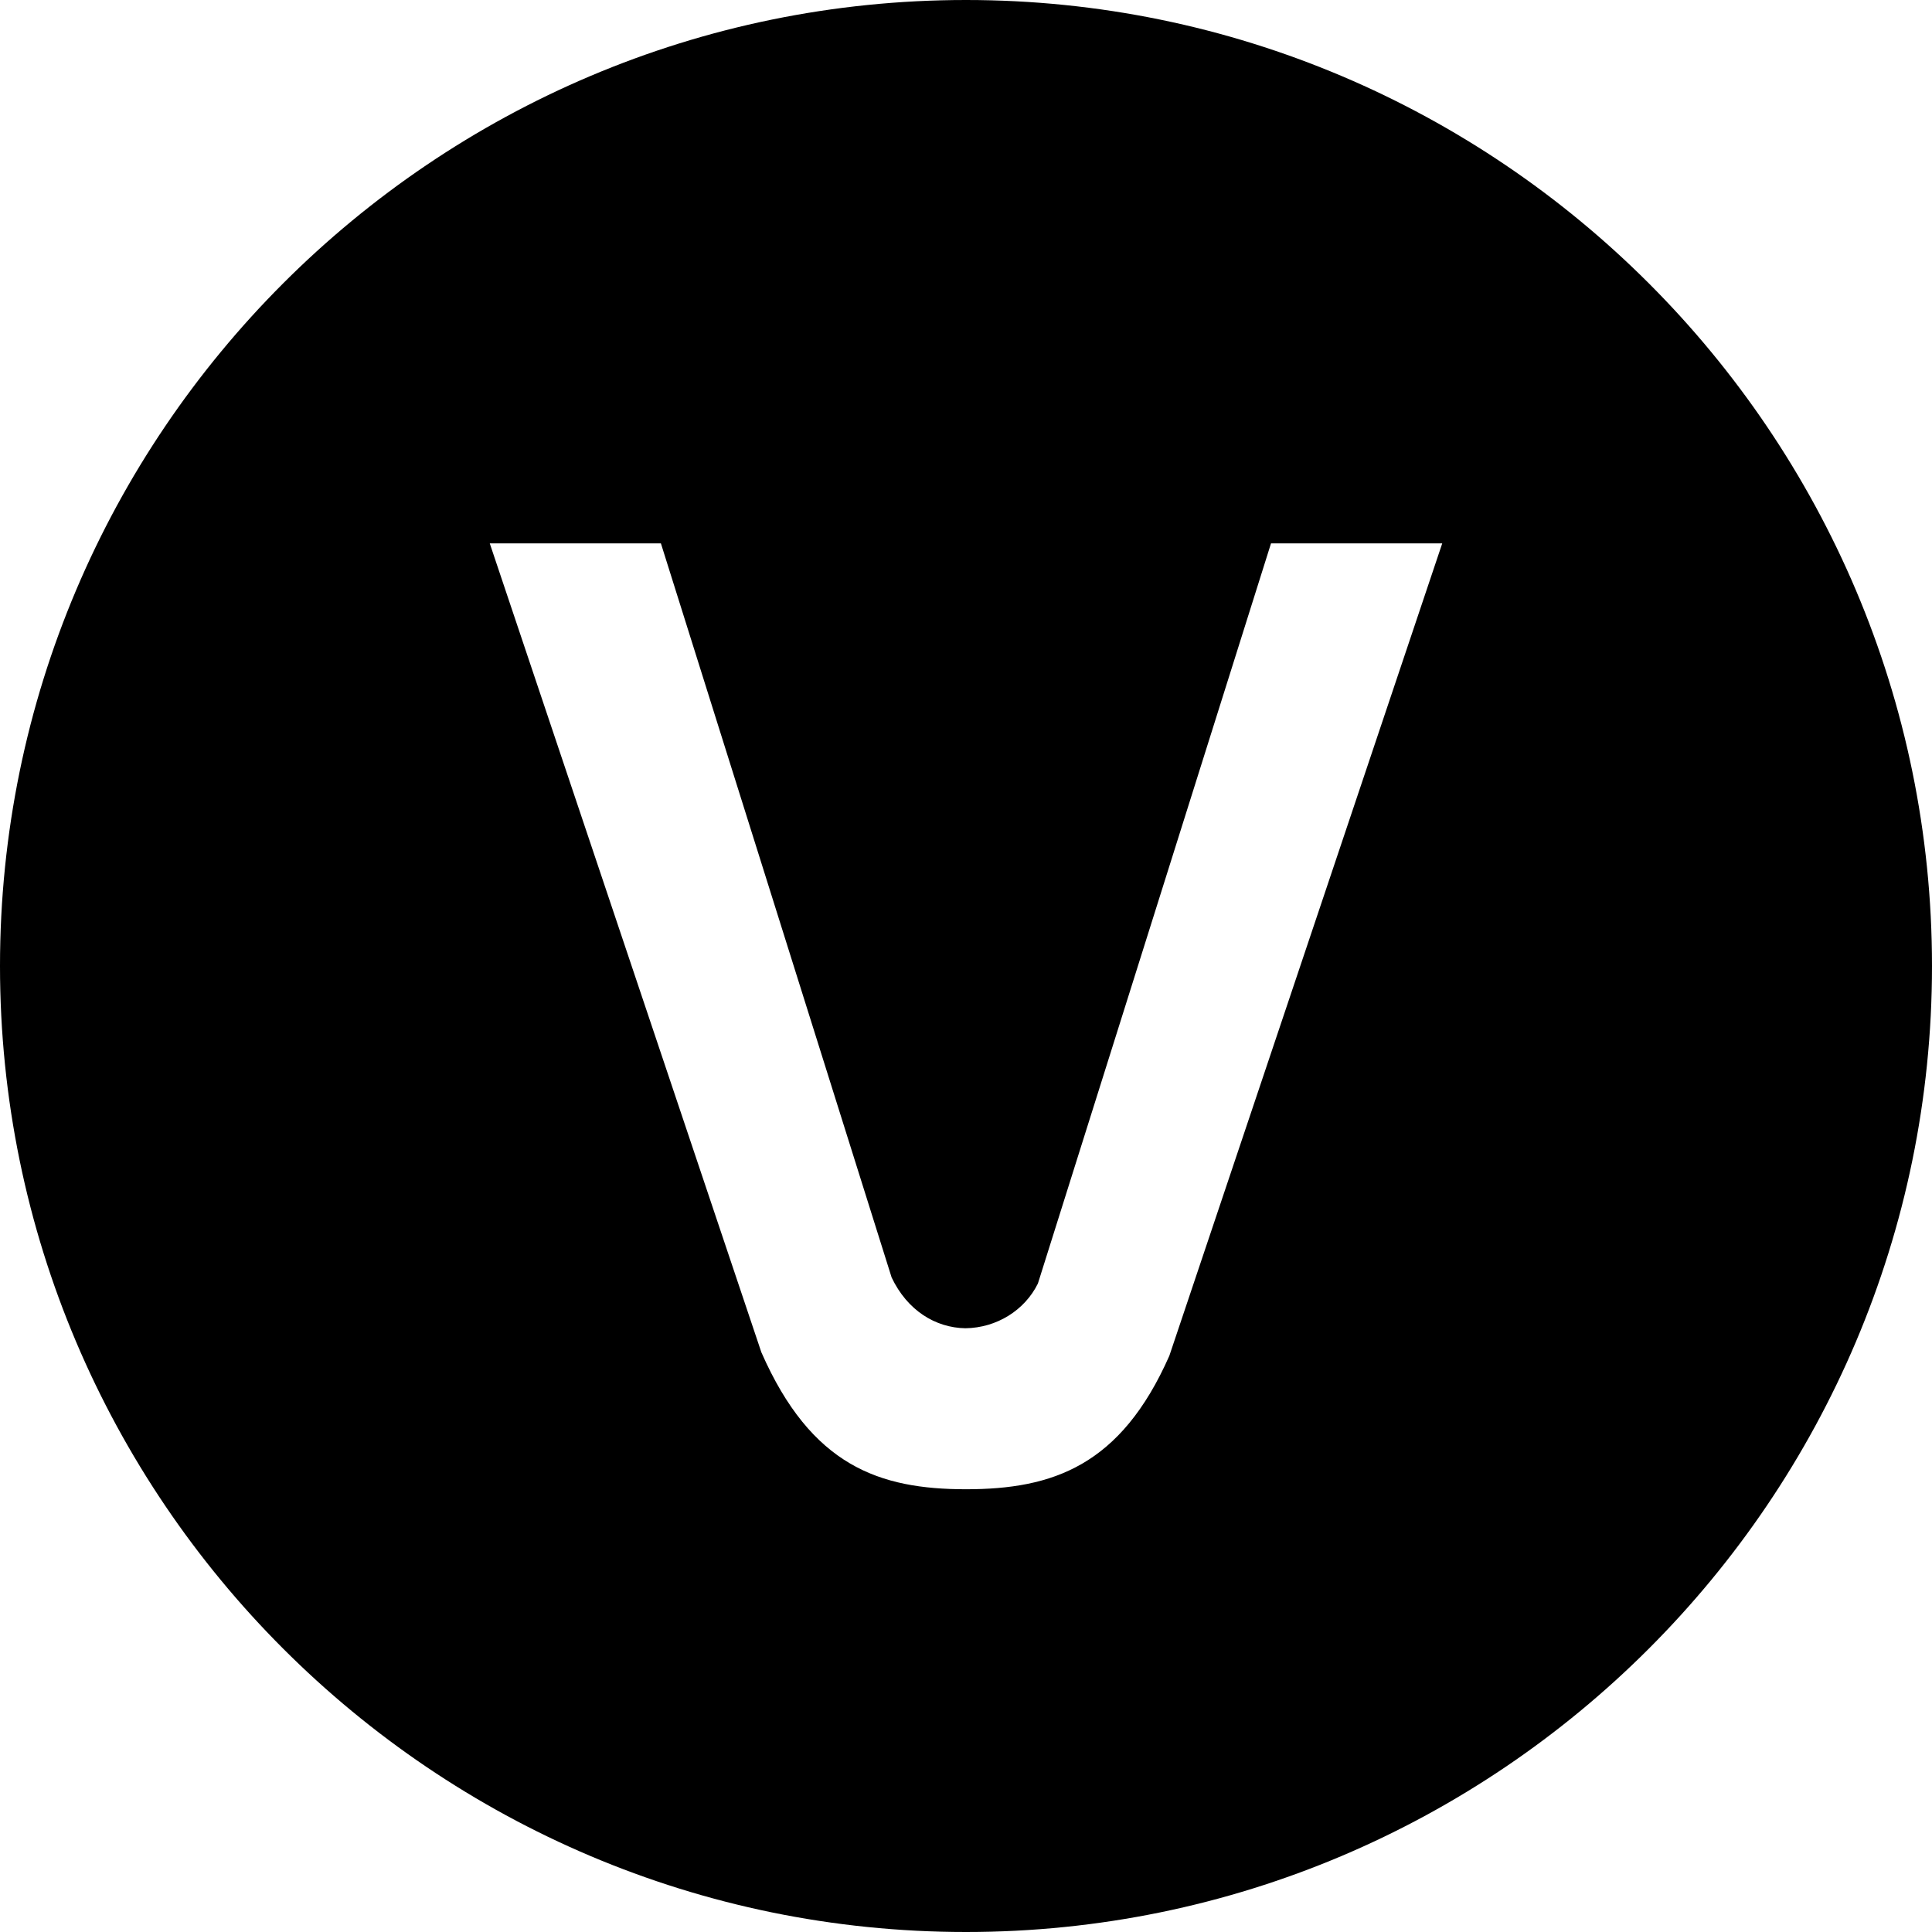 <?xml version="1.0" encoding="UTF-8"?>
<svg xmlns="http://www.w3.org/2000/svg" id="Layer_1" data-name="Layer 1" viewBox="0 0 24 24" width="512" height="512"><path d="m12,0C5.383,0,0,5.383,0,12s5.383,12,12,12,12-5.383,12-12S18.617,0,12,0Zm2.526,16.842c-.604,1.368-1.449,1.658-2.526,1.658-1.077,0-1.922-.29-2.542-1.701l-3.374-10.049h2.126l2.866,9.119c.194.408.542.625.917.631.388-.005.736-.223.9-.555l2.896-9.195h2.127l-3.39,10.092Z"/></svg>
